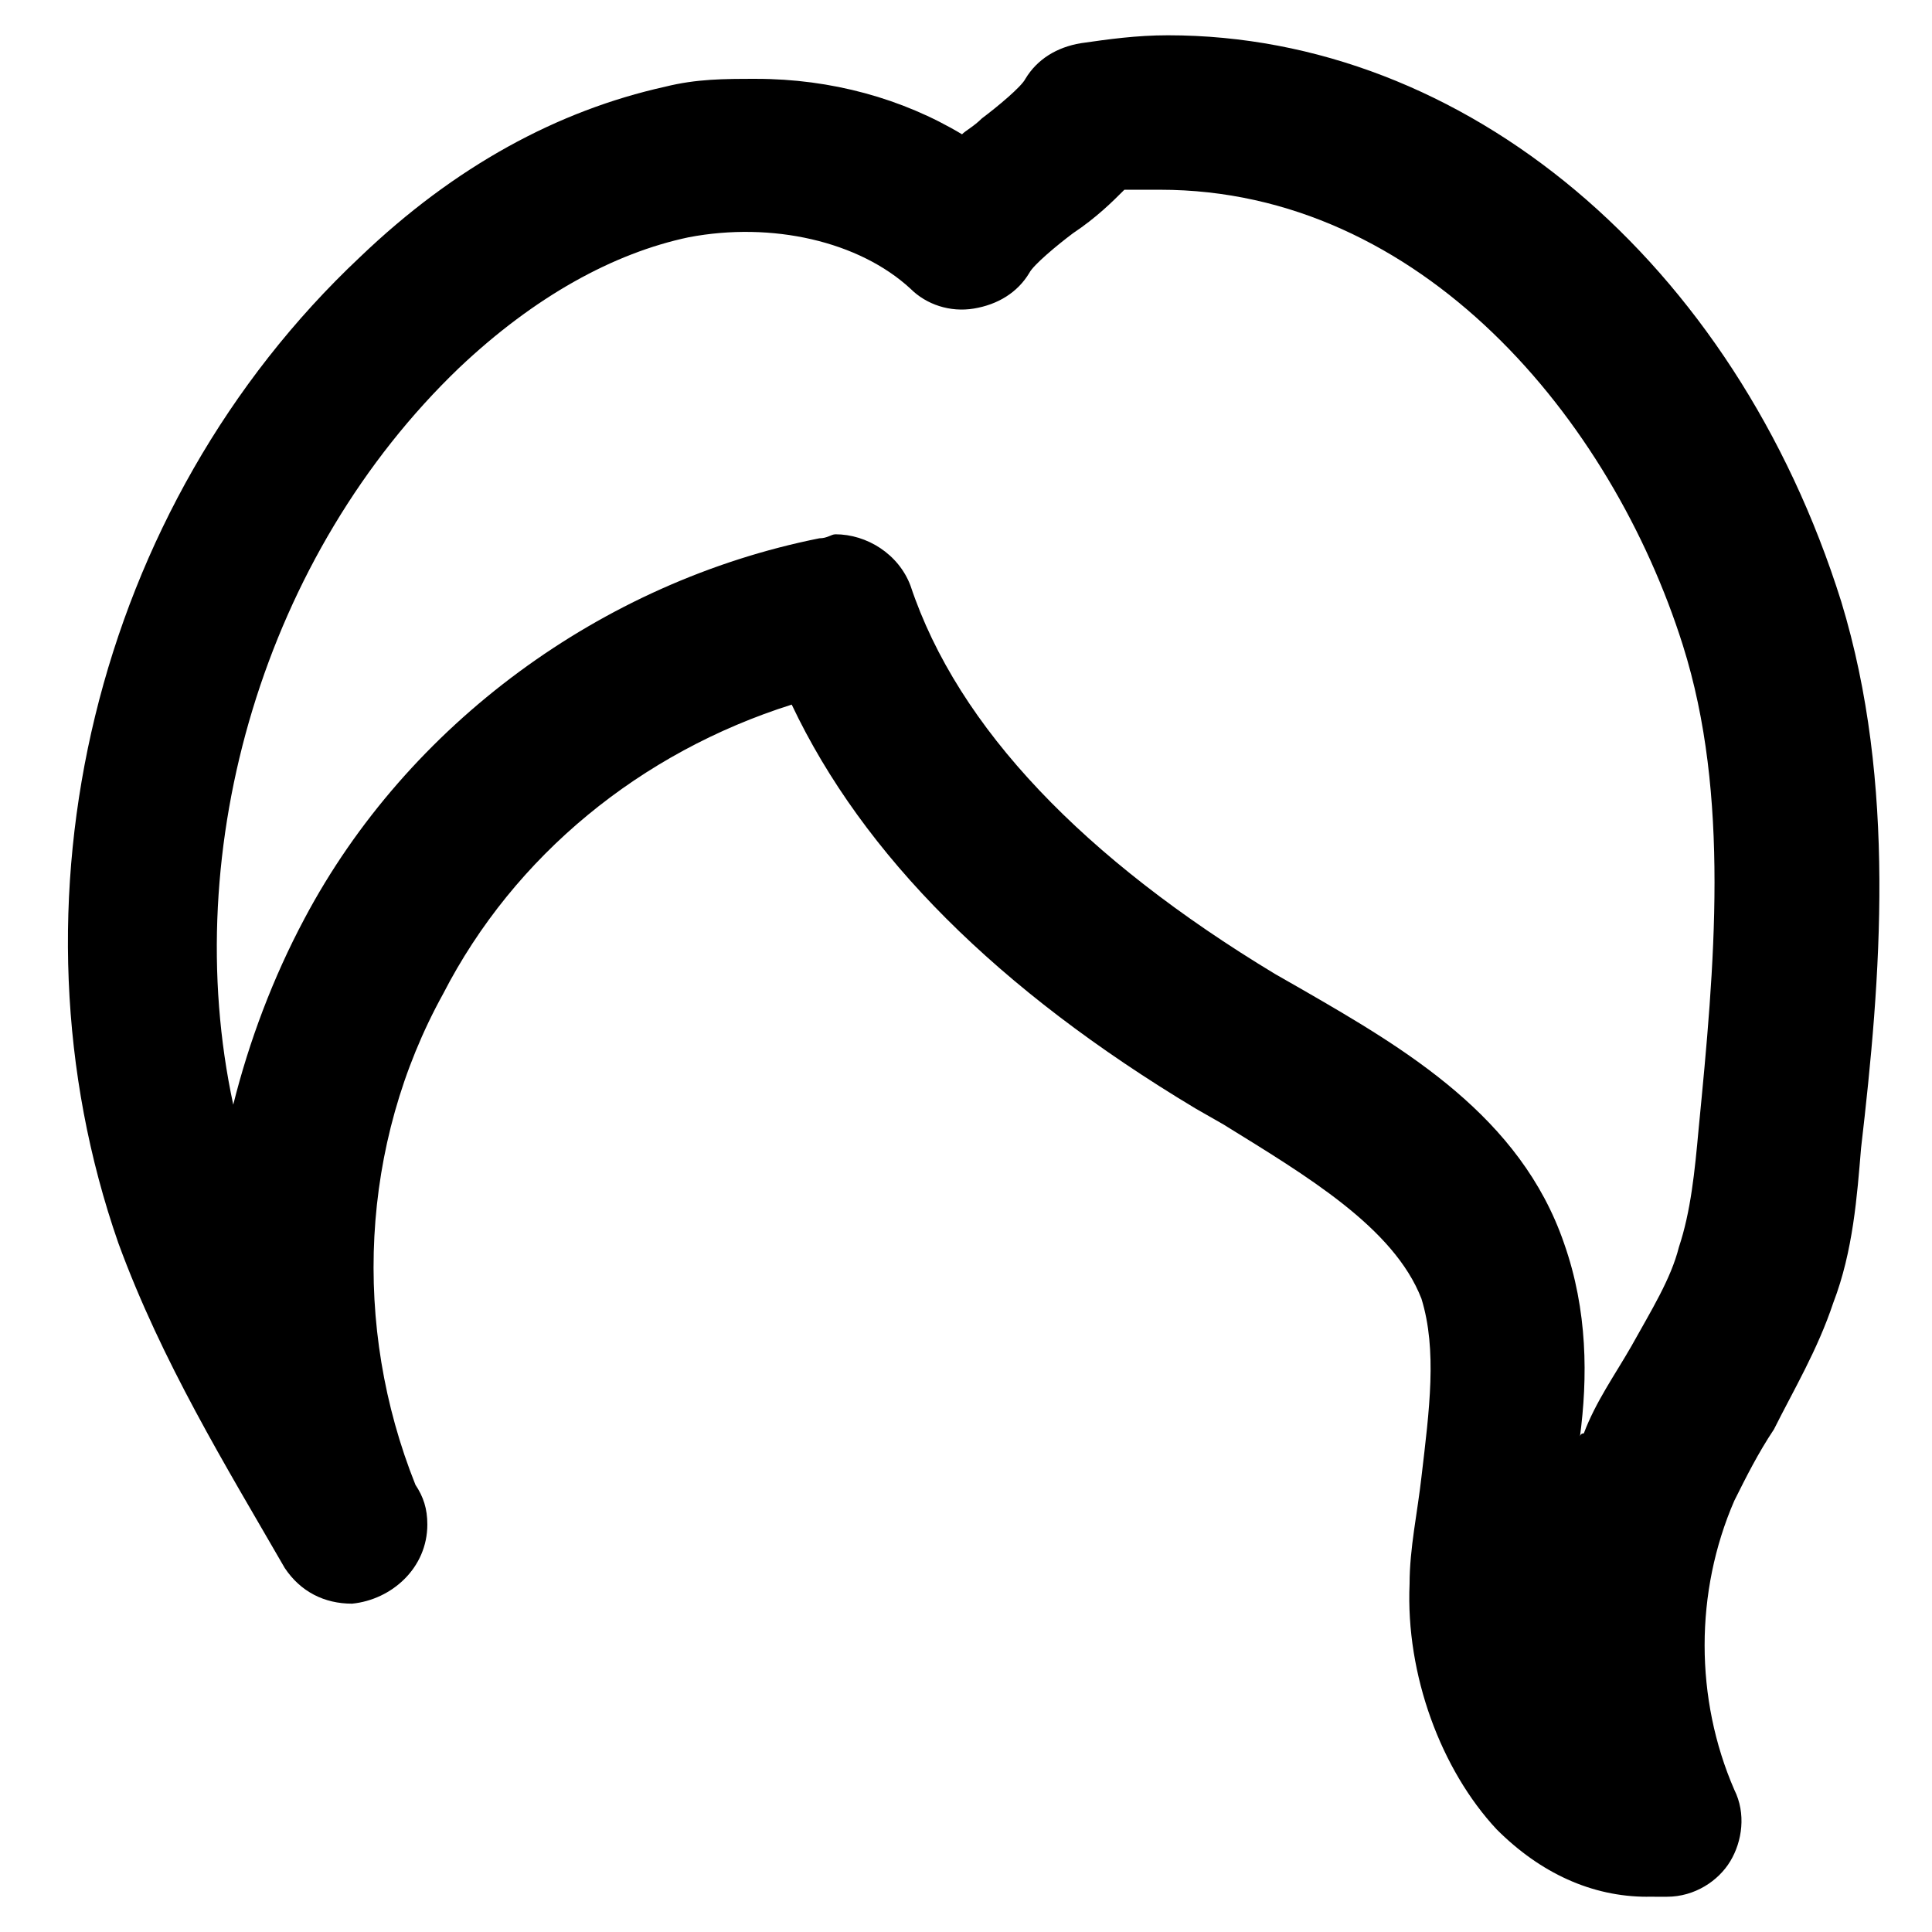 <?xml version="1.0" encoding="UTF-8"?>
<!-- Uploaded to: ICON Repo, www.iconrepo.com, Generator: ICON Repo Mixer Tools -->
<svg fill="#000000" width="800px" height="800px" version="1.1" viewBox="144 144 512 512" xmlns="http://www.w3.org/2000/svg">
 <path d="m580.53 646.66c-14.695 0-28.34-6.297-39.887-17.844-14.695-15.742-24.141-40.934-23.09-65.074 0-9.445 2.098-18.895 3.148-28.34 2.098-17.844 4.199-33.586 0-47.23-7.348-18.895-30.438-32.539-52.48-46.184l-7.348-4.199c-52.48-31.488-88.168-67.176-107.06-107.06-39.887 12.594-73.473 39.887-92.363 76.621-22.043 39.887-24.141 88.168-7.348 130.15 2.098 3.148 3.148 6.297 3.148 10.496 0 11.547-9.445 19.941-19.941 20.992-7.348 0-13.645-3.148-17.844-9.445-15.746-27.293-32.539-54.586-44.086-86.07-31.488-90.266-6.297-195.23 64.027-261.35 25.191-24.141 52.48-38.836 80.82-45.133 8.398-2.098 15.742-2.098 24.141-2.098 19.941 0 38.836 5.246 54.578 14.695 1.051-1.051 3.148-2.098 5.246-4.199 4.199-3.148 10.496-8.398 11.547-10.496 3.148-5.246 8.398-8.398 14.695-9.445 7.348-1.051 14.695-2.098 23.09-2.098 78.719 0 150.09 59.828 178.43 150.09 14.695 48.281 10.496 99.711 5.246 144.84-1.051 12.594-2.098 27.289-7.348 40.934-4.199 12.594-10.496 23.09-15.742 33.586-4.199 6.297-7.348 12.594-10.496 18.895-10.496 24.141-10.496 52.48 0 76.621 3.148 6.297 2.098 13.645-1.051 18.895-3.148 5.246-9.445 9.445-16.793 9.445-3.148-0.004-4.199-0.004-5.246-0.004zm-215.17-361.07c8.398 0 16.793 5.246 19.941 13.645 12.594 37.785 46.184 72.422 96.562 102.86l7.348 4.199c27.289 15.742 57.727 33.586 69.273 67.176 6.297 17.844 6.297 35.688 4.199 51.43 0 0 0-1.051 1.051-1.051 3.148-8.398 8.398-15.742 12.594-23.09 5.246-9.445 10.496-17.844 12.594-26.238 3.148-9.445 4.199-19.941 5.246-31.488 4.199-43.035 8.398-88.168-4.199-128.05-18.895-59.828-69.273-120.7-138.55-120.7h-9.445c-3.148 3.148-7.348 7.348-13.645 11.547-4.199 3.148-10.496 8.398-11.547 10.496-3.148 5.246-8.398 8.398-14.695 9.445-6.293 1.047-12.59-1.051-16.789-5.25-13.645-12.594-36.734-17.844-58.777-13.645-19.941 4.199-40.934 15.742-60.879 34.637-51.43 49.332-74.52 127-59.828 195.23 4.199-16.793 10.496-33.586 18.895-49.332 27.289-51.43 78.719-89.215 136.45-100.76 2.098 0 3.148-1.051 4.199-1.051z"/>
</svg>